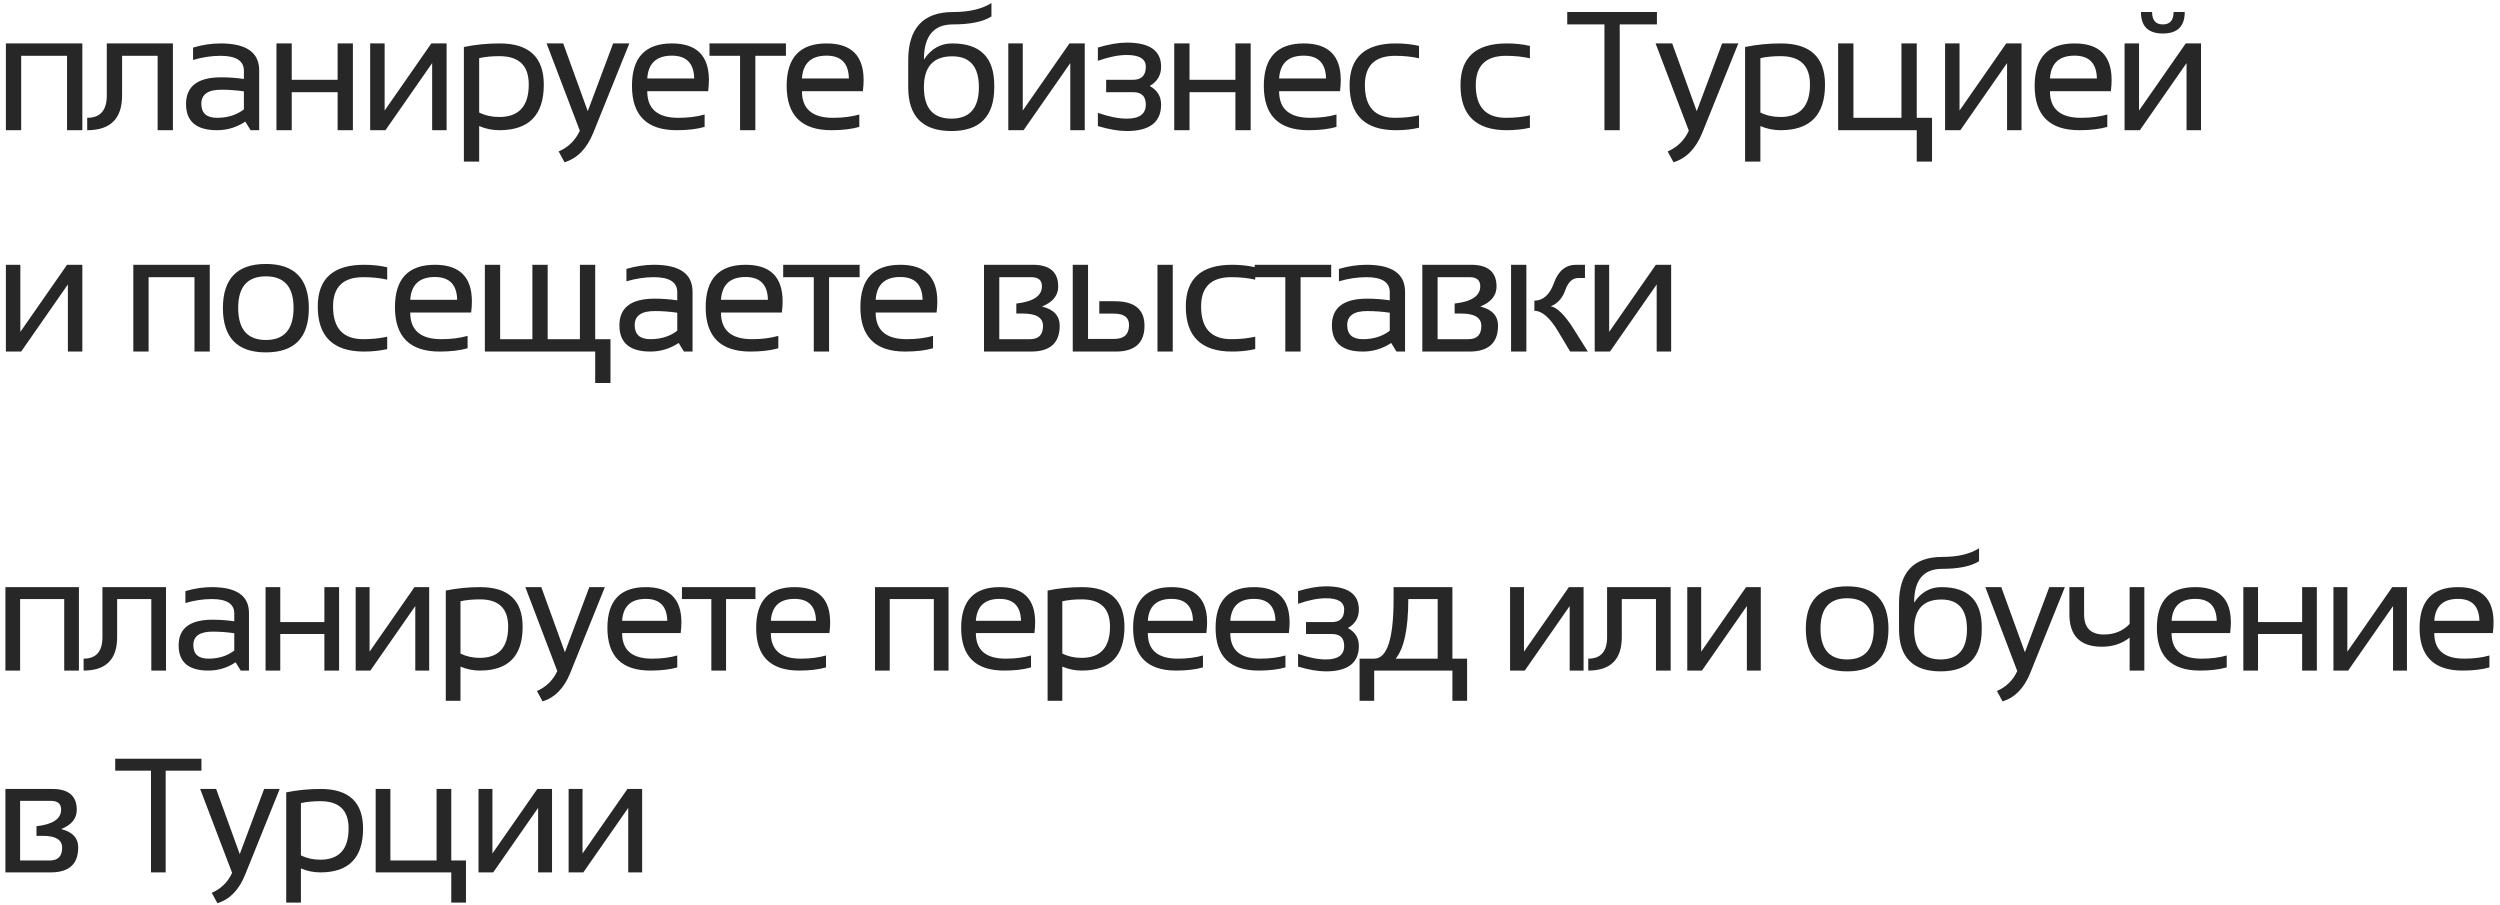 <?xml version="1.0" encoding="UTF-8"?> <svg xmlns="http://www.w3.org/2000/svg" width="384" height="139" viewBox="0 0 384 139" fill="none"> <path d="M0.904 20V6.67H12.648V20H10.299V8.574H3.253V20H0.904ZM13.395 18.096C15.4 18.096 16.403 16.953 16.403 14.668V6.67H26.559V20H24.211V8.574H18.752V14.668C18.752 18.223 16.966 20 13.395 20V18.096ZM28.576 15.976C28.576 13.242 30.379 11.875 33.984 11.875C35.144 11.875 36.303 11.96 37.463 12.129V10.872C37.463 9.34 36.265 8.574 33.87 8.574C32.499 8.574 31.094 8.786 29.655 9.209V7.305C31.094 6.882 32.499 6.67 33.87 6.67C37.831 6.67 39.811 8.049 39.811 10.809V20H38.491L37.679 18.68C36.35 19.56 34.903 20 33.337 20C30.163 20 28.576 18.659 28.576 15.976ZM33.984 13.779C31.945 13.779 30.925 14.499 30.925 15.938C30.925 17.376 31.729 18.096 33.337 18.096C34.962 18.096 36.337 17.664 37.463 16.801V14.033C36.303 13.864 35.144 13.779 33.984 13.779ZM42.463 20V6.67H44.811V12.256H51.857V6.67H54.206V20H51.857V14.16H44.811V20H42.463ZM66.379 20V9.691L59.206 20H56.857V6.67H59.079V16.979L66.252 6.67H68.6V20H66.379ZM73.6 17.283C74.523 17.74 75.551 17.969 76.685 17.969C79.707 17.969 81.217 16.306 81.217 12.979C81.217 10.076 79.715 8.625 76.71 8.625C75.526 8.625 74.489 8.727 73.6 8.93V17.283ZM71.252 7.216C73.02 6.852 74.849 6.67 76.736 6.67C81.264 6.67 83.528 8.782 83.528 13.005C83.528 17.668 81.251 20 76.698 20C75.631 20 74.599 19.788 73.6 19.365V24.824H71.252V7.216ZM83.957 6.67H86.509L90.28 17.08L94.177 6.67H96.666L91.13 20.394C90.149 22.814 88.676 24.325 86.712 24.926L85.811 23.263C87.301 22.611 88.384 21.549 89.061 20.076L83.957 6.67ZM103.202 6.67C106.993 6.67 108.889 8.545 108.889 12.294C108.889 12.827 108.851 13.398 108.775 14.008H99.418C99.418 16.733 101.01 18.096 104.192 18.096C105.707 18.096 107.053 17.926 108.229 17.588V19.492C107.053 19.831 105.622 20 103.938 20C99.359 20 97.07 17.727 97.07 13.183C97.07 8.841 99.114 6.67 103.202 6.67ZM99.418 12.053H106.629C106.579 9.717 105.436 8.549 103.202 8.549C100.832 8.549 99.571 9.717 99.418 12.053ZM120.719 6.67V8.574H116.022V20H113.673V8.574H108.976V6.67H120.719ZM126.963 6.67C130.755 6.67 132.651 8.545 132.651 12.294C132.651 12.827 132.613 13.398 132.536 14.008H123.18C123.18 16.733 124.771 18.096 127.953 18.096C129.468 18.096 130.814 17.926 131.991 17.588V19.492C130.814 19.831 129.384 20 127.699 20C123.121 20 120.831 17.727 120.831 13.183C120.831 8.841 122.875 6.67 126.963 6.67ZM123.18 12.053H130.391C130.34 9.717 129.198 8.549 126.963 8.549C124.593 8.549 123.332 9.717 123.18 12.053ZM152.718 13.398C152.718 17.884 150.526 20.127 146.142 20.127C141.715 20.127 139.502 17.884 139.502 13.398V9.272C139.502 4.321 141.804 1.846 146.408 1.846C148.88 1.846 150.839 1.384 152.286 0.462V2.531C150.991 3.344 149.019 3.75 146.37 3.75C143.4 3.75 141.914 5.548 141.914 9.146C143.006 7.495 144.457 6.67 146.269 6.67C150.568 6.67 152.718 8.82 152.718 13.119V13.398ZM146.142 18.223C148.952 18.223 150.357 16.615 150.357 13.398C150.357 10.233 148.994 8.65 146.269 8.65C143.366 8.65 141.914 10.233 141.914 13.398C141.914 16.615 143.323 18.223 146.142 18.223ZM164.396 20V9.691L157.223 20H154.874V6.67H157.096V16.979L164.269 6.67H166.617V20H164.396ZM168.634 7.305C170.326 6.797 171.808 6.543 173.077 6.543C176.589 6.543 178.346 7.779 178.346 10.25C178.346 11.553 177.762 12.539 176.594 13.208C177.762 13.843 178.346 14.795 178.346 16.064C178.346 18.773 176.589 20.127 173.077 20.127C171.808 20.127 170.326 19.873 168.634 19.365V17.334C170.326 17.926 171.808 18.223 173.077 18.223C175.024 18.223 175.997 17.503 175.997 16.064C175.997 14.795 175.354 14.16 174.067 14.16H169.903V12.256H174.029C175.341 12.256 175.997 11.587 175.997 10.25C175.997 9.048 175.024 8.447 173.077 8.447C171.808 8.447 170.326 8.743 168.634 9.336V7.305ZM180.362 20V6.67H182.711V12.256H189.757V6.67H192.105V20H189.757V14.16H182.711V20H180.362ZM200.254 6.67C204.045 6.67 205.941 8.545 205.941 12.294C205.941 12.827 205.903 13.398 205.827 14.008H196.471C196.471 16.733 198.062 18.096 201.244 18.096C202.759 18.096 204.105 17.926 205.281 17.588V19.492C204.105 19.831 202.674 20 200.99 20C196.411 20 194.122 17.727 194.122 13.183C194.122 8.841 196.166 6.67 200.254 6.67ZM196.471 12.053H203.681C203.631 9.717 202.488 8.549 200.254 8.549C197.884 8.549 196.623 9.717 196.471 12.053ZM217.962 19.619C216.861 19.873 215.676 20 214.407 20C209.667 20 207.298 17.694 207.298 13.081C207.298 8.807 209.667 6.67 214.407 6.67C215.676 6.67 216.861 6.797 217.962 7.051V8.955C216.861 8.701 215.634 8.574 214.28 8.574C211.191 8.574 209.646 10.076 209.646 13.081C209.646 16.424 211.191 18.096 214.28 18.096C215.634 18.096 216.861 17.969 217.962 17.715V19.619ZM234.995 19.619C233.894 19.873 232.71 20 231.44 20C226.7 20 224.331 17.694 224.331 13.081C224.331 8.807 226.7 6.67 231.44 6.67C232.71 6.67 233.894 6.797 234.995 7.051V8.955C233.894 8.701 232.667 8.574 231.313 8.574C228.224 8.574 226.679 10.076 226.679 13.081C226.679 16.424 228.224 18.096 231.313 18.096C232.667 18.096 233.894 17.969 234.995 17.715V19.619ZM254.503 1.846V3.75H248.79V20H246.442V3.75H240.729V1.846H254.503ZM254.298 6.67H256.85L260.62 17.08L264.518 6.67H267.006L261.471 20.394C260.489 22.814 259.017 24.325 257.053 24.926L256.152 23.263C257.641 22.611 258.725 21.549 259.402 20.076L254.298 6.67ZM270.394 17.283C271.316 17.74 272.345 17.969 273.479 17.969C276.5 17.969 278.011 16.306 278.011 12.979C278.011 10.076 276.509 8.625 273.504 8.625C272.319 8.625 271.282 8.727 270.394 8.93V17.283ZM268.045 7.216C269.814 6.852 271.642 6.67 273.53 6.67C278.058 6.67 280.322 8.782 280.322 13.005C280.322 17.668 278.045 20 273.491 20C272.425 20 271.392 19.788 270.394 19.365V24.824H268.045V7.216ZM282.338 20V6.67H284.687V18.096H292.063V6.67H294.411V18.096H296.76V24.824H294.411V20H282.338ZM308.285 20V9.691L301.112 20H298.764V6.67H300.985V16.979L308.158 6.67H310.507V20H308.285ZM318.655 6.67C322.447 6.67 324.343 8.545 324.343 12.294C324.343 12.827 324.305 13.398 324.229 14.008H314.872C314.872 16.733 316.463 18.096 319.646 18.096C321.16 18.096 322.506 17.926 323.683 17.588V19.492C322.506 19.831 321.076 20 319.392 20C314.813 20 312.523 17.727 312.523 13.183C312.523 8.841 314.567 6.67 318.655 6.67ZM314.872 12.053H322.083C322.032 9.717 320.89 8.549 318.655 8.549C316.285 8.549 315.024 9.717 314.872 12.053ZM335.855 20V9.691L328.683 20H326.334V6.67H328.556V16.979L335.728 6.67H338.077V20H335.855ZM328.848 1.846H330.561C330.561 3.115 331.112 3.75 332.212 3.75C333.312 3.75 333.862 3.115 333.862 1.846H335.576C335.576 4.046 334.455 5.146 332.212 5.146C329.969 5.146 328.848 4.046 328.848 1.846ZM10.426 54V43.691L3.253 54H0.904V40.67H3.126V50.978L10.299 40.67H12.648V54H10.426ZM20.476 54V40.67H32.22V54H29.871V42.574H22.825V54H20.476ZM34.236 47.335C34.236 42.807 36.437 40.543 40.838 40.543C45.239 40.543 47.439 42.807 47.439 47.335C47.439 51.863 45.239 54.127 40.838 54.127C36.453 54.127 34.253 51.863 34.236 47.335ZM36.585 47.284C36.585 50.577 38.002 52.223 40.838 52.223C43.673 52.223 45.091 50.577 45.091 47.284C45.091 44.06 43.673 42.447 40.838 42.447C38.002 42.447 36.585 44.06 36.585 47.284ZM59.472 53.619C58.372 53.873 57.187 54 55.918 54C51.178 54 48.808 51.694 48.808 47.081C48.808 42.807 51.178 40.67 55.918 40.67C57.187 40.67 58.372 40.797 59.472 41.051V42.955C58.372 42.701 57.145 42.574 55.791 42.574C52.702 42.574 51.157 44.077 51.157 47.081C51.157 50.424 52.702 52.096 55.791 52.096C57.145 52.096 58.372 51.969 59.472 51.715V53.619ZM66.796 40.67C70.587 40.67 72.483 42.545 72.483 46.294C72.483 46.827 72.445 47.398 72.369 48.008H63.012C63.012 50.733 64.603 52.096 67.786 52.096C69.301 52.096 70.646 51.926 71.823 51.588V53.492C70.646 53.831 69.216 54 67.532 54C62.953 54 60.664 51.727 60.664 47.183C60.664 42.841 62.708 40.67 66.796 40.67ZM63.012 46.053H70.223C70.172 43.717 69.03 42.549 66.796 42.549C64.426 42.549 63.165 43.717 63.012 46.053ZM74.474 54V40.67H76.823V52.096H81.774V40.67H84.123V52.096H89.074V40.67H91.422V52.096H93.771V58.824H91.422V54H74.474ZM95.14 49.976C95.14 47.242 96.943 45.875 100.548 45.875C101.708 45.875 102.867 45.96 104.027 46.129V44.872C104.027 43.34 102.829 42.574 100.434 42.574C99.063 42.574 97.658 42.786 96.219 43.209V41.305C97.658 40.882 99.063 40.67 100.434 40.67C104.395 40.67 106.375 42.05 106.375 44.809V54H105.055L104.243 52.68C102.914 53.56 101.467 54 99.901 54C96.727 54 95.14 52.658 95.14 49.976ZM100.548 47.779C98.509 47.779 97.489 48.499 97.489 49.938C97.489 51.376 98.293 52.096 99.901 52.096C101.526 52.096 102.901 51.664 104.027 50.801V48.033C102.867 47.864 101.708 47.779 100.548 47.779ZM114.524 40.67C118.315 40.67 120.211 42.545 120.211 46.294C120.211 46.827 120.173 47.398 120.097 48.008H110.741C110.741 50.733 112.332 52.096 115.514 52.096C117.029 52.096 118.375 51.926 119.551 51.588V53.492C118.375 53.831 116.944 54 115.26 54C110.681 54 108.392 51.727 108.392 47.183C108.392 42.841 110.436 40.67 114.524 40.67ZM110.741 46.053H117.952C117.901 43.717 116.758 42.549 114.524 42.549C112.154 42.549 110.893 43.717 110.741 46.053ZM132.041 40.67V42.574H127.344V54H124.995V42.574H120.298V40.67H132.041ZM138.285 40.67C142.077 40.67 143.973 42.545 143.973 46.294C143.973 46.827 143.935 47.398 143.859 48.008H134.502C134.502 50.733 136.093 52.096 139.276 52.096C140.791 52.096 142.136 51.926 143.313 51.588V53.492C142.136 53.831 140.706 54 139.022 54C134.443 54 132.154 51.727 132.154 47.183C132.154 42.841 134.197 40.67 138.285 40.67ZM134.502 46.053H141.713C141.662 43.717 140.52 42.549 138.285 42.549C135.916 42.549 134.654 43.717 134.502 46.053ZM158.226 52.096C159.546 52.096 160.206 51.419 160.206 50.065C160.206 48.795 159.178 48.16 157.121 48.16H156.106V46.624C158.729 46.328 160.041 45.443 160.041 43.971C160.041 43.04 159.499 42.574 158.416 42.574H153.49V52.096H158.226ZM151.142 54V40.67H158.632C161.239 40.67 162.542 41.783 162.542 44.009C162.542 45.388 161.713 46.412 160.054 47.081C161.865 47.53 162.771 48.511 162.771 50.026C162.771 52.675 161.302 54 158.365 54H151.142ZM177.787 54V40.67H180.136V54H177.787ZM167.123 40.67V52.058H171.16C172.667 52.058 173.42 51.342 173.42 49.912C173.42 48.753 172.65 48.173 171.109 48.173H168.85V46.269H171.224C174.27 46.269 175.794 47.521 175.794 50.026C175.794 52.675 174.321 54 171.376 54H164.774V40.67H167.123ZM192.804 53.619C191.703 53.873 190.518 54 189.249 54C184.509 54 182.14 51.694 182.14 47.081C182.14 42.807 184.509 40.67 189.249 40.67C190.518 40.67 191.703 40.797 192.804 41.051V42.955C191.703 42.701 190.476 42.574 189.122 42.574C186.033 42.574 184.488 44.077 184.488 47.081C184.488 50.424 186.033 52.096 189.122 52.096C190.476 52.096 191.703 51.969 192.804 51.715V53.619ZM204.469 40.67V42.574H199.771V54H197.423V42.574H192.725V40.67H204.469ZM204.581 49.976C204.581 47.242 206.384 45.875 209.989 45.875C211.148 45.875 212.308 45.96 213.467 46.129V44.872C213.467 43.34 212.27 42.574 209.875 42.574C208.504 42.574 207.099 42.786 205.66 43.209V41.305C207.099 40.882 208.504 40.67 209.875 40.67C213.836 40.67 215.816 42.05 215.816 44.809V54H214.496L213.683 52.68C212.355 53.56 210.907 54 209.342 54C206.168 54 204.581 52.658 204.581 49.976ZM209.989 47.779C207.949 47.779 206.929 48.499 206.929 49.938C206.929 51.376 207.733 52.096 209.342 52.096C210.967 52.096 212.342 51.664 213.467 50.801V48.033C212.308 47.864 211.148 47.779 209.989 47.779ZM225.551 52.096C226.872 52.096 227.532 51.419 227.532 50.065C227.532 48.795 226.504 48.16 224.447 48.16H223.431V46.624C226.055 46.328 227.367 45.443 227.367 43.971C227.367 43.04 226.825 42.574 225.742 42.574H220.816V52.096H225.551ZM218.467 54V40.67H225.958C228.564 40.67 229.868 41.783 229.868 44.009C229.868 45.388 229.038 46.412 227.38 47.081C229.191 47.53 230.096 48.511 230.096 50.026C230.096 52.675 228.628 54 225.691 54H218.467ZM241.177 54L239.311 50.877C238.058 48.786 236.848 47.741 235.68 47.741V46.18C237.034 46.18 238.042 45.261 238.702 43.425C239.37 41.588 240.5 40.67 242.091 40.67H243.45V42.701H242.447C241.533 42.701 240.86 43.323 240.428 44.567C239.997 45.803 239.252 46.628 238.194 47.043C239.193 47.221 240.39 48.422 241.787 50.648L243.894 54H241.177ZM234.449 40.67V54H232.1V40.67H234.449ZM254.467 54V43.691L247.294 54H244.946V40.67H247.167V50.978L254.34 40.67H256.689V54H254.467ZM0.831 103V90.183H12.123V103H9.864V92.014H3.089V103H0.831ZM12.841 101.169C14.77 101.169 15.734 100.07 15.734 97.873V90.183H25.5V103H23.241V92.014H17.992V97.873C17.992 101.291 16.275 103 12.841 103V101.169ZM27.439 99.13C27.439 96.502 29.172 95.188 32.639 95.188C33.754 95.188 34.868 95.269 35.983 95.432V94.223C35.983 92.75 34.832 92.014 32.529 92.014C31.21 92.014 29.86 92.217 28.476 92.624V90.793C29.86 90.386 31.21 90.183 32.529 90.183C36.337 90.183 38.242 91.509 38.242 94.162V103H36.972L36.191 101.73C34.913 102.577 33.522 103 32.016 103C28.964 103 27.439 101.71 27.439 99.13ZM32.639 97.019C30.677 97.019 29.697 97.71 29.697 99.094C29.697 100.477 30.47 101.169 32.016 101.169C33.579 101.169 34.901 100.754 35.983 99.924V97.263C34.868 97.1 33.754 97.019 32.639 97.019ZM40.791 103V90.183H43.049V95.554H49.824V90.183H52.083V103H49.824V97.385H43.049V103H40.791ZM63.787 103V93.088L56.89 103H54.632V90.183H56.768V100.095L63.665 90.183H65.923V103H63.787ZM70.731 100.388C71.618 100.827 72.607 101.047 73.697 101.047C76.603 101.047 78.055 99.448 78.055 96.249C78.055 93.458 76.611 92.062 73.722 92.062C72.582 92.062 71.585 92.16 70.731 92.356V100.388ZM68.473 90.707C70.174 90.358 71.931 90.183 73.746 90.183C78.1 90.183 80.277 92.213 80.277 96.274C80.277 100.758 78.088 103 73.71 103C72.684 103 71.691 102.797 70.731 102.39V107.639H68.473V90.707ZM80.69 90.183H83.144L86.769 100.192L90.517 90.183H92.909L87.587 103.378C86.643 105.706 85.227 107.159 83.339 107.736L82.472 106.137C83.904 105.511 84.946 104.489 85.597 103.073L80.69 90.183ZM99.194 90.183C102.84 90.183 104.663 91.985 104.663 95.59C104.663 96.103 104.626 96.652 104.553 97.238H95.556C95.556 99.859 97.086 101.169 100.146 101.169C101.603 101.169 102.897 101.006 104.028 100.681V102.512C102.897 102.837 101.521 103 99.902 103C95.499 103 93.298 100.815 93.298 96.445C93.298 92.27 95.263 90.183 99.194 90.183ZM95.556 95.358H102.49C102.441 93.112 101.342 91.989 99.194 91.989C96.915 91.989 95.703 93.112 95.556 95.358ZM116.038 90.183V92.014H111.521V103H109.263V92.014H104.746V90.183H116.038ZM122.042 90.183C125.687 90.183 127.51 91.985 127.51 95.59C127.51 96.103 127.474 96.652 127.4 97.238H118.404C118.404 99.859 119.934 101.169 122.994 101.169C124.45 101.169 125.744 101.006 126.875 100.681V102.512C125.744 102.837 124.369 103 122.75 103C118.347 103 116.146 100.815 116.146 96.445C116.146 92.27 118.111 90.183 122.042 90.183ZM118.404 95.358H125.337C125.289 93.112 124.19 91.989 122.042 91.989C119.763 91.989 118.55 93.112 118.404 95.358ZM134.403 103V90.183H145.695V103H143.437V92.014H136.662V103H134.403ZM153.53 90.183C157.176 90.183 158.999 91.985 158.999 95.59C158.999 96.103 158.962 96.652 158.889 97.238H149.892C149.892 99.859 151.422 101.169 154.482 101.169C155.939 101.169 157.233 101.006 158.364 100.681V102.512C157.233 102.837 155.857 103 154.238 103C149.835 103 147.634 100.815 147.634 96.445C147.634 92.27 149.599 90.183 153.53 90.183ZM149.892 95.358H156.826C156.777 93.112 155.678 91.989 153.53 91.989C151.251 91.989 150.039 93.112 149.892 95.358ZM163.171 100.388C164.058 100.827 165.047 101.047 166.138 101.047C169.043 101.047 170.496 99.448 170.496 96.249C170.496 93.458 169.051 92.062 166.162 92.062C165.023 92.062 164.026 92.16 163.171 92.356V100.388ZM160.913 90.707C162.614 90.358 164.372 90.183 166.187 90.183C170.54 90.183 172.717 92.213 172.717 96.274C172.717 100.758 170.528 103 166.15 103C165.125 103 164.132 102.797 163.171 102.39V107.639H160.913V90.707ZM179.942 90.183C183.588 90.183 185.411 91.985 185.411 95.59C185.411 96.103 185.374 96.652 185.301 97.238H176.304C176.304 99.859 177.834 101.169 180.894 101.169C182.351 101.169 183.645 101.006 184.776 100.681V102.512C183.645 102.837 182.269 103 180.65 103C176.247 103 174.046 100.815 174.046 96.445C174.046 92.27 176.011 90.183 179.942 90.183ZM176.304 95.358H183.238C183.189 93.112 182.09 91.989 179.942 91.989C177.663 91.989 176.451 93.112 176.304 95.358ZM192.611 90.183C196.257 90.183 198.08 91.985 198.08 95.59C198.08 96.103 198.043 96.652 197.97 97.238H188.973C188.973 99.859 190.503 101.169 193.563 101.169C195.02 101.169 196.314 101.006 197.445 100.681V102.512C196.314 102.837 194.938 103 193.319 103C188.916 103 186.715 100.815 186.715 96.445C186.715 92.27 188.68 90.183 192.611 90.183ZM188.973 95.358H195.907C195.858 93.112 194.759 91.989 192.611 91.989C190.332 91.989 189.12 93.112 188.973 95.358ZM199.384 90.793C201.011 90.305 202.436 90.061 203.656 90.061C207.034 90.061 208.722 91.249 208.722 93.625C208.722 94.878 208.161 95.826 207.038 96.469C208.161 97.08 208.722 97.995 208.722 99.216C208.722 101.82 207.034 103.122 203.656 103.122C202.436 103.122 201.011 102.878 199.384 102.39V100.437C201.011 101.006 202.436 101.291 203.656 101.291C205.528 101.291 206.464 100.599 206.464 99.216C206.464 97.995 205.845 97.385 204.608 97.385H200.604V95.554H204.572C205.833 95.554 206.464 94.911 206.464 93.625C206.464 92.469 205.528 91.892 203.656 91.892C202.436 91.892 201.011 92.176 199.384 92.746V90.793ZM214.372 101.169H220.83V92.014H216.313C216.313 96.563 215.666 99.615 214.372 101.169ZM208.83 107.639V101.169H211.076C213.062 101.169 214.055 98.117 214.055 92.014V90.183H223.088V101.169H225.346V107.639H223.088V103H211.076V107.639H208.83ZM241.102 103V93.088L234.205 103H231.946V90.183H234.083V100.095L240.979 90.183H243.238V103H241.102ZM243.956 101.169C245.885 101.169 246.849 100.07 246.849 97.873V90.183H256.615V103H254.356V92.014H249.107V97.873C249.107 101.291 247.39 103 243.956 103V101.169ZM268.319 103V93.088L261.422 103H259.164V90.183H261.3V100.095L268.197 90.183H270.456V103H268.319ZM277.373 96.591C277.373 92.237 279.489 90.061 283.721 90.061C287.952 90.061 290.068 92.237 290.068 96.591C290.068 100.945 287.952 103.122 283.721 103.122C279.505 103.122 277.389 100.945 277.373 96.591ZM279.631 96.543C279.631 99.708 280.994 101.291 283.721 101.291C286.447 101.291 287.81 99.708 287.81 96.543C287.81 93.442 286.447 91.892 283.721 91.892C280.994 91.892 279.631 93.442 279.631 96.543ZM304.397 96.652C304.397 100.965 302.29 103.122 298.074 103.122C293.818 103.122 291.69 100.965 291.69 96.652V92.685C291.69 87.924 293.903 85.544 298.331 85.544C300.707 85.544 302.591 85.1 303.982 84.213V86.203C302.737 86.984 300.841 87.375 298.294 87.375C295.438 87.375 294.009 89.104 294.009 92.563C295.059 90.976 296.455 90.183 298.196 90.183C302.33 90.183 304.397 92.25 304.397 96.384V96.652ZM298.074 101.291C300.776 101.291 302.127 99.745 302.127 96.652C302.127 93.609 300.817 92.087 298.196 92.087C295.405 92.087 294.009 93.609 294.009 96.652C294.009 99.745 295.364 101.291 298.074 101.291ZM304.945 90.183H307.398L311.024 100.192L314.771 90.183H317.164L311.842 103.378C310.898 105.706 309.482 107.159 307.594 107.736L306.727 106.137C308.159 105.511 309.201 104.489 309.852 103.073L304.945 90.183ZM329.369 90.183V103H327.111V97.946C325.923 98.874 324.503 99.338 322.851 99.338C319.522 99.338 317.858 97.665 317.858 94.321V90.183H320.116V94.357C320.116 96.424 321.129 97.458 323.156 97.458C324.775 97.458 326.094 96.917 327.111 95.835V90.183H329.369ZM337.192 90.183C340.838 90.183 342.661 91.985 342.661 95.59C342.661 96.103 342.624 96.652 342.551 97.238H333.554C333.554 99.859 335.084 101.169 338.144 101.169C339.601 101.169 340.895 101.006 342.026 100.681V102.512C340.895 102.837 339.519 103 337.9 103C333.497 103 331.296 100.815 331.296 96.445C331.296 92.27 333.261 90.183 337.192 90.183ZM333.554 95.358H340.488C340.439 93.112 339.34 91.989 337.192 91.989C334.913 91.989 333.701 93.112 333.554 95.358ZM344.575 103V90.183H346.833V95.554H353.608V90.183H355.867V103H353.608V97.385H346.833V103H344.575ZM367.571 103V93.088L360.674 103H358.416V90.183H360.552V100.095L367.449 90.183H369.708V103H367.571ZM377.542 90.183C381.188 90.183 383.011 91.985 383.011 95.59C383.011 96.103 382.975 96.652 382.901 97.238H373.905C373.905 99.859 375.435 101.169 378.495 101.169C379.951 101.169 381.245 101.006 382.376 100.681V102.512C381.245 102.837 379.87 103 378.25 103C373.848 103 371.646 100.815 371.646 96.445C371.646 92.27 373.612 90.183 377.542 90.183ZM373.905 95.358H380.838C380.79 93.112 379.691 91.989 377.542 91.989C375.264 91.989 374.051 93.112 373.905 95.358ZM7.643 132.169C8.912 132.169 9.547 131.518 9.547 130.216C9.547 128.995 8.558 128.385 6.581 128.385H5.604V126.908C8.127 126.623 9.388 125.772 9.388 124.356C9.388 123.461 8.867 123.014 7.826 123.014H3.089V132.169H7.643ZM0.831 134V121.183H8.033C10.54 121.183 11.793 122.253 11.793 124.393C11.793 125.72 10.995 126.704 9.4 127.347C11.142 127.778 12.013 128.722 12.013 130.179C12.013 132.726 10.601 134 7.777 134H0.831ZM30.942 116.544V118.375H25.449V134H23.19V118.375H17.697V116.544H30.942ZM30.745 121.183H33.198L36.824 131.192L40.571 121.183H42.964L37.642 134.378C36.698 136.706 35.282 138.159 33.394 138.736L32.527 137.137C33.959 136.511 35.001 135.489 35.652 134.073L30.745 121.183ZM46.221 131.388C47.108 131.827 48.097 132.047 49.188 132.047C52.093 132.047 53.545 130.448 53.545 127.25C53.545 124.458 52.101 123.062 49.212 123.062C48.073 123.062 47.076 123.16 46.221 123.355V131.388ZM43.963 121.708C45.664 121.358 47.422 121.183 49.236 121.183C53.59 121.183 55.767 123.213 55.767 127.274C55.767 131.758 53.578 134 49.2 134C48.174 134 47.181 133.797 46.221 133.39V138.639H43.963V121.708ZM57.706 134V121.183H59.964V132.169H67.057V121.183H69.315V132.169H71.573V138.639H69.315V134H57.706ZM82.655 134V124.088L75.758 134H73.5V121.183H75.636V131.095L82.533 121.183H84.791V134H82.655ZM96.496 134V124.088L89.599 134H87.341V121.183H89.477V131.095L96.374 121.183H98.632V134H96.496Z" fill="#272727"></path> </svg> 
